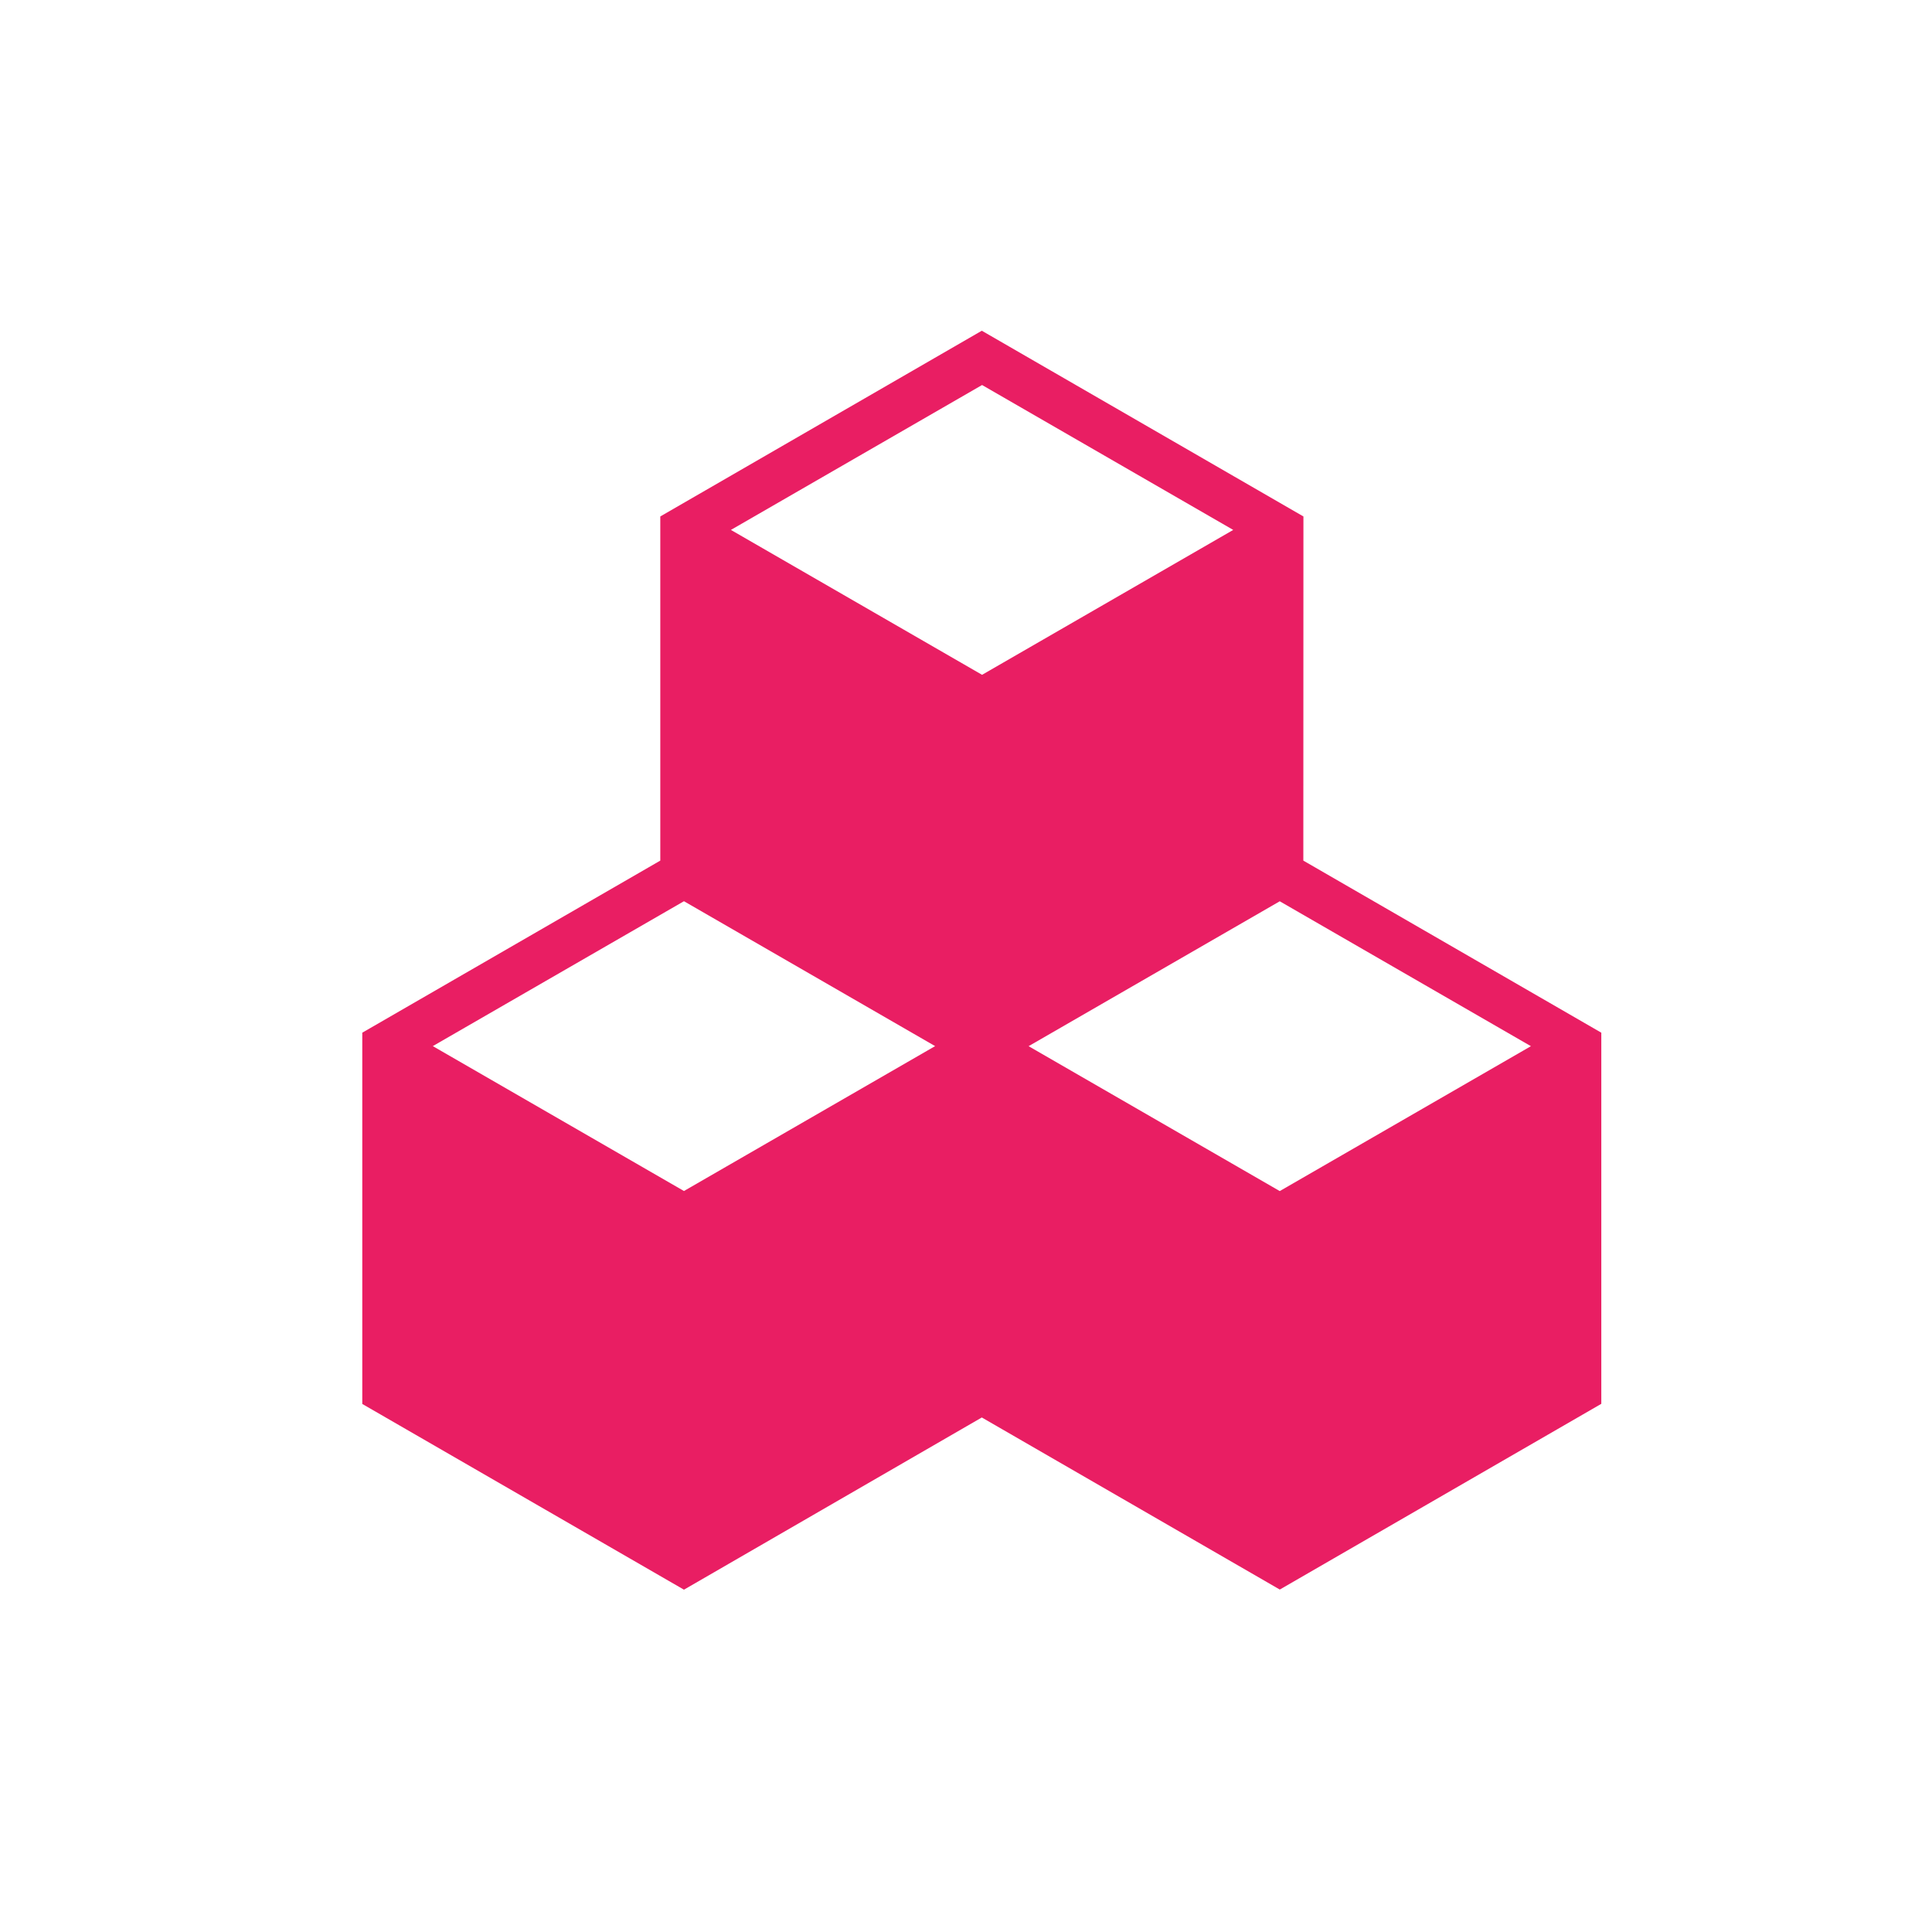 <svg xmlns="http://www.w3.org/2000/svg" xmlns:xlink="http://www.w3.org/1999/xlink" width="60" height="60" viewBox="0 0 60 60">
  <defs>
    <clipPath id="clip-dt_technology">
      <rect width="60" height="60"/>
    </clipPath>
  </defs>
  <g id="dt_technology" clip-path="url(#clip-dt_technology)">
    <path id="Path_3705" data-name="Path 3705" d="M37.388,13.268,27.4,7.5l-9.985,5.768V23.956L8.16,29.3v11.53l9.99,5.768L27.4,41.25l9.254,5.344,9.985-5.768V29.3l-9.254-5.344ZM18.15,34.217l-7.8-4.5,7.8-4.5,7.8,4.5Zm1.458-20.531,7.8-4.5,7.8,4.5-7.8,4.5ZM44.453,29.719l-7.8,4.5-7.8-4.5,7.8-4.5Z" transform="translate(3.091 2.771)" fill="#e91e63"/>
  </g>
</svg>

